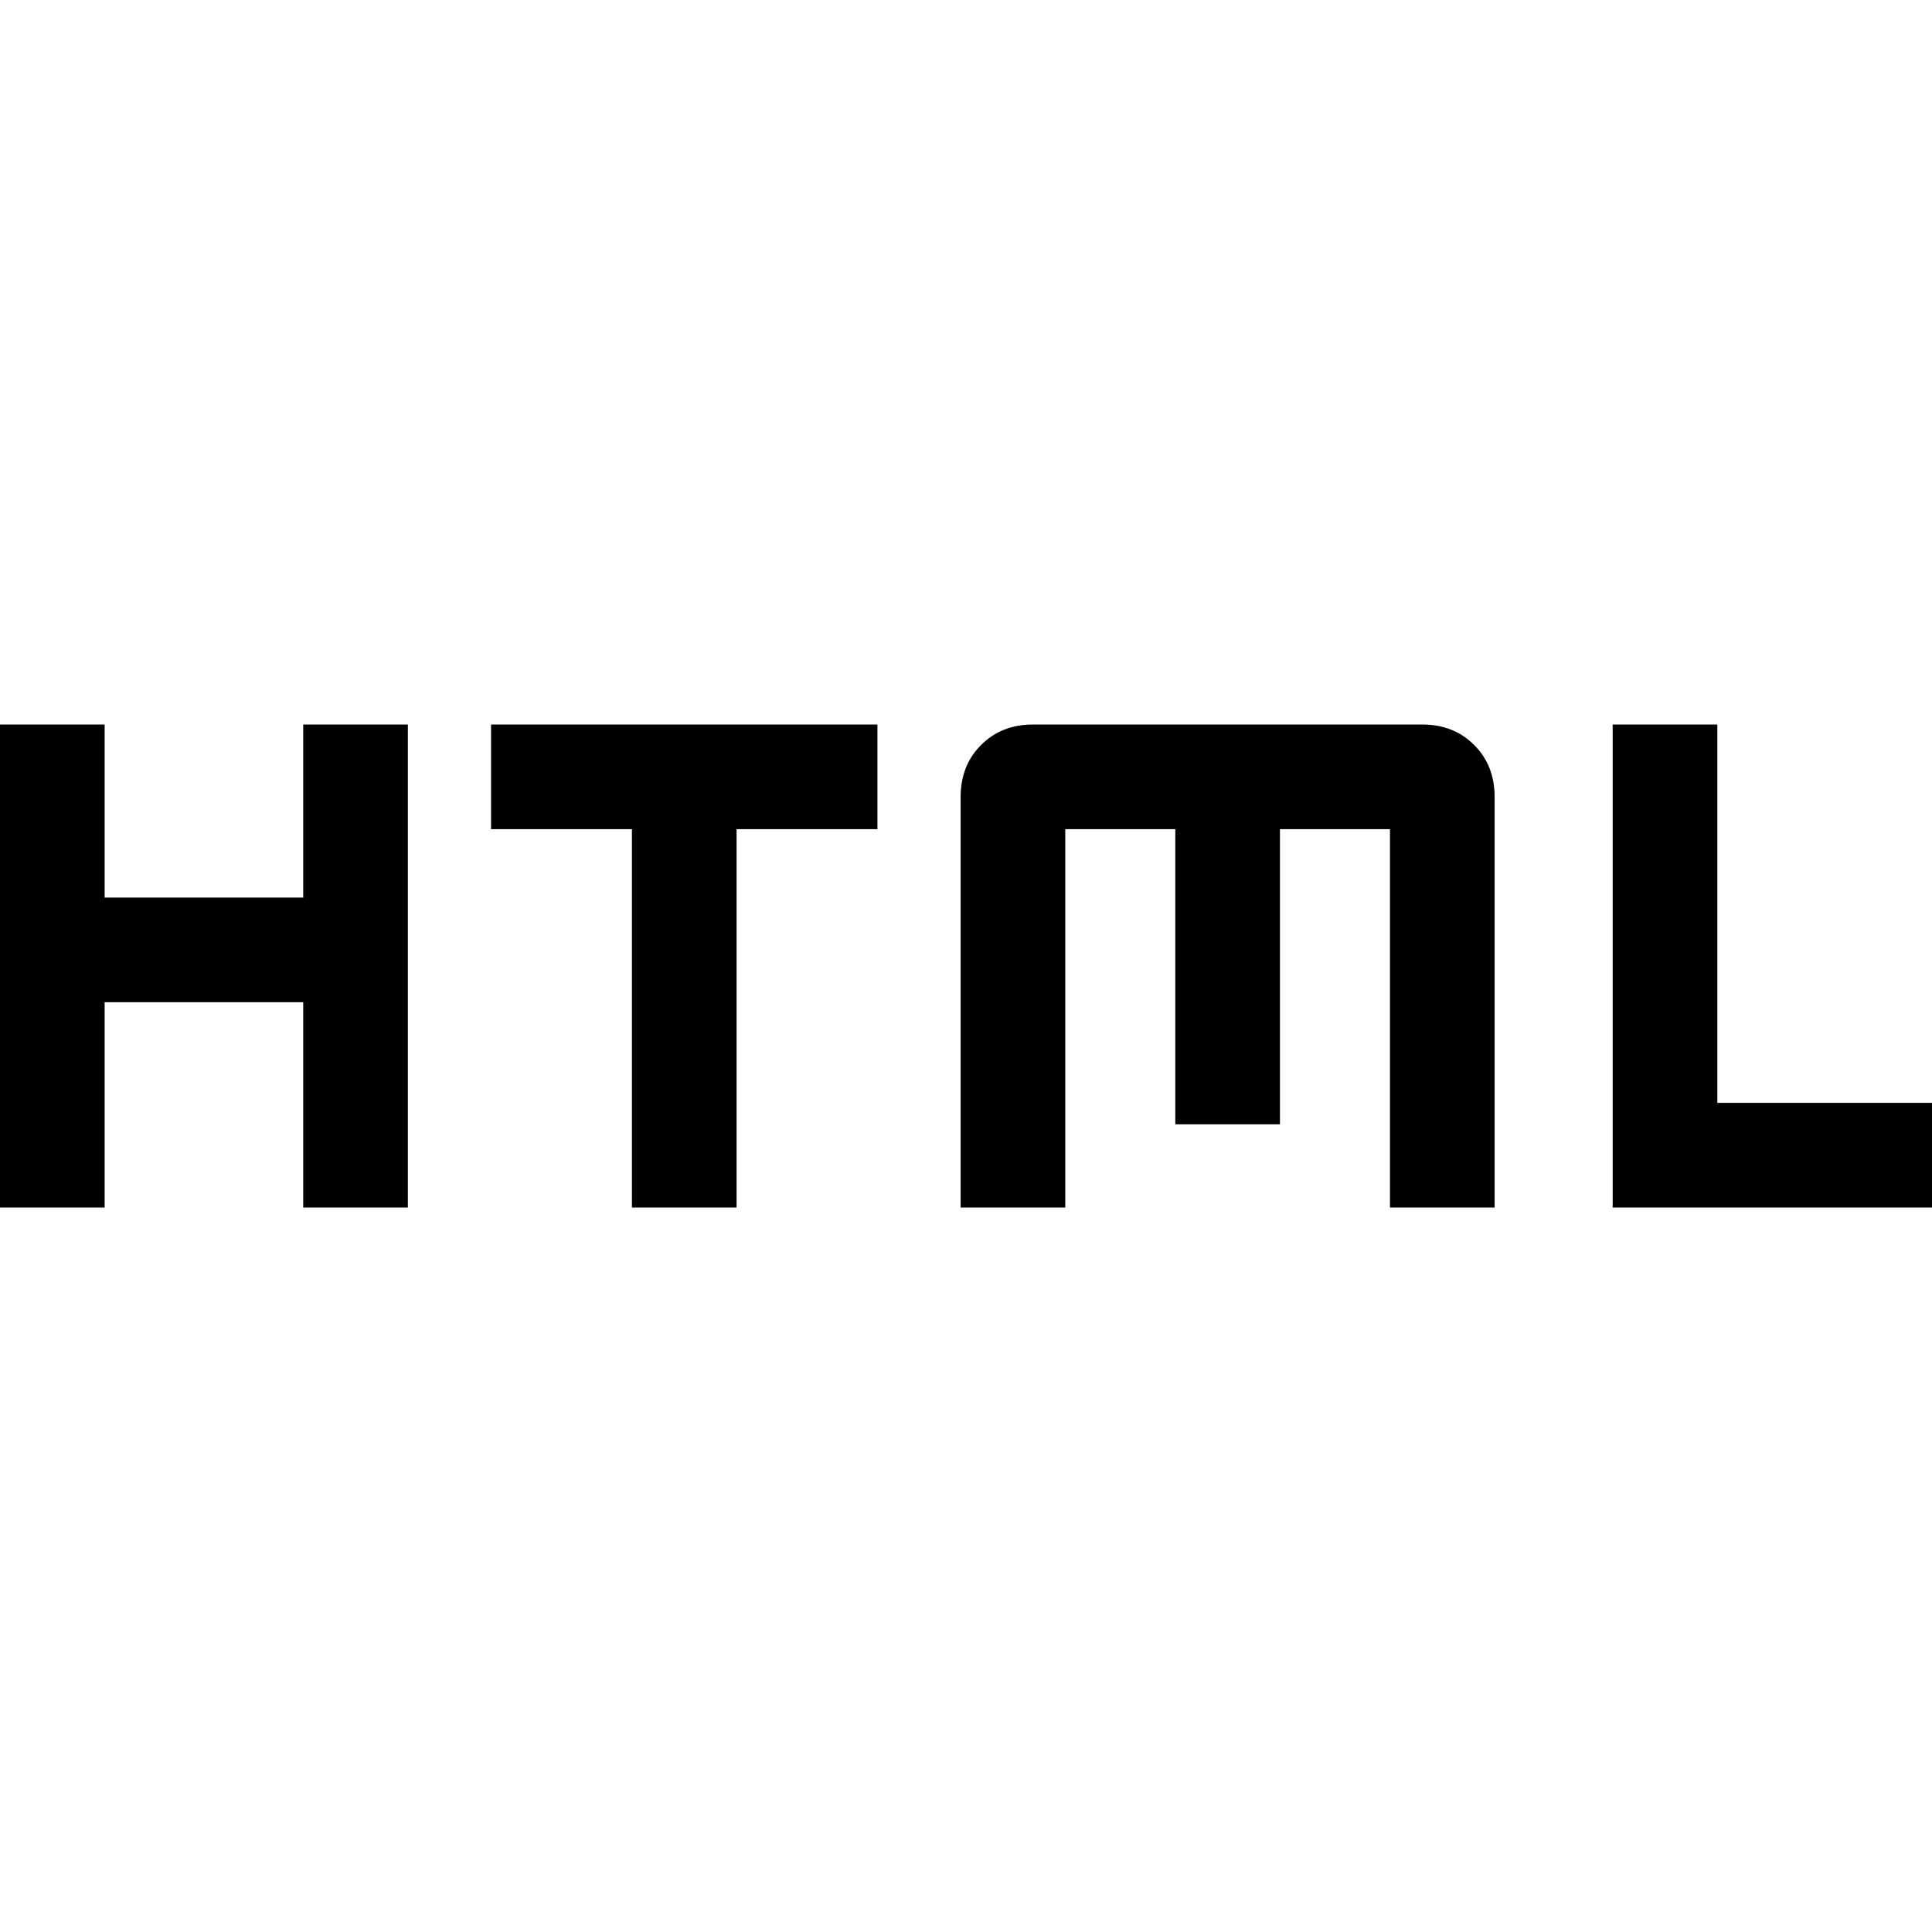 <svg xmlns="http://www.w3.org/2000/svg" height="40px" viewBox="0 -960 960 960" width="40px" fill="#000000"><path d="M0-360v-240h52v86h98.67v-86h52v240h-52v-102H52v102H0Zm314 0v-188h-70v-52h192v52h-70v188h-52Zm163.33 0v-204q0-15.67 10.17-25.83Q497.67-600 513.33-600h193.34q15.66 0 25.83 10.17 10.17 10.16 10.17 25.83v204h-52v-188H636v146.67h-52V-548h-54.67v188h-52Zm324 0v-240h52v188H960v52H801.33Z"/></svg>